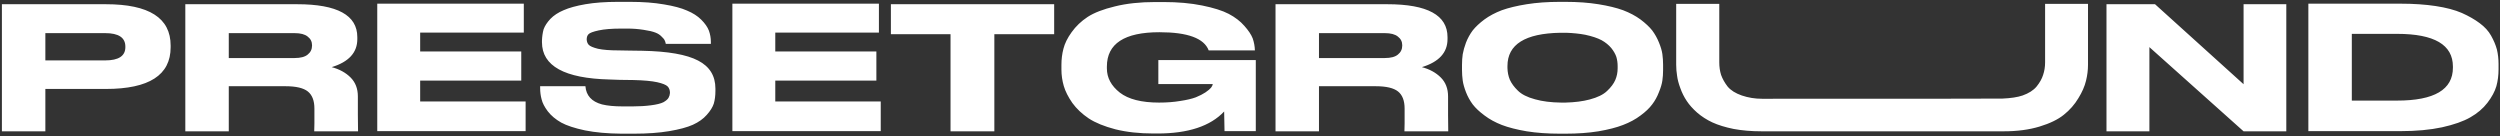 <svg width="495" height="27" viewBox="0 0 495 27" fill="none" xmlns="http://www.w3.org/2000/svg">
<rect x="0" y="0" width="495" height="27" fill="#333333" stroke="none"/>
<path d="M20.969 17.612H8.981V26H0.377V0.836H20.969C29.513 0.836 33.785 3.56 33.785 9.008V9.368C33.785 14.864 29.513 17.612 20.969 17.612ZM8.981 6.56V11.96H20.825C23.489 11.96 24.821 11.084 24.821 9.332V9.224C24.821 7.448 23.489 6.56 20.825 6.56H8.981ZM45.297 17.072V26H36.693V0.836H58.833C66.777 0.836 70.749 3.008 70.749 7.352V7.748C70.749 10.412 69.057 12.26 65.673 13.292C67.209 13.7 68.457 14.384 69.417 15.344C70.377 16.304 70.857 17.552 70.857 19.088V22.76L70.893 26H62.217C62.217 25.976 62.229 25.448 62.253 24.416V21.5C62.253 19.94 61.821 18.812 60.957 18.116C60.093 17.42 58.617 17.072 56.529 17.072H45.297ZM45.297 6.56V11.492H58.329C59.505 11.492 60.369 11.264 60.921 10.808C61.497 10.352 61.785 9.752 61.785 9.008V8.972C61.785 8.252 61.497 7.676 60.921 7.244C60.369 6.788 59.505 6.56 58.329 6.56H45.297ZM74.697 0.728H103.713V6.452H83.193V10.196H103.209V15.956H83.193V20.096H104.073V25.964H74.697V0.728ZM123.005 26.468C120.269 26.444 117.881 26.228 115.841 25.82C113.801 25.388 112.229 24.872 111.125 24.272C110.021 23.648 109.133 22.904 108.461 22.04C107.813 21.176 107.405 20.384 107.237 19.664C107.045 18.968 106.949 18.224 106.949 17.432V17.072H115.913C116.057 18.92 117.149 20.12 119.189 20.672C120.269 20.936 121.637 21.068 123.293 21.068H125.273C126.569 21.068 127.769 20.996 128.873 20.852C130.001 20.708 130.829 20.504 131.357 20.24C131.861 19.952 132.197 19.664 132.365 19.376C132.533 19.088 132.629 18.764 132.653 18.404C132.653 17.852 132.497 17.42 132.185 17.108C131.873 16.796 131.189 16.52 130.133 16.28C129.029 16.04 127.469 15.896 125.453 15.848L122.753 15.812L120.701 15.74C111.773 15.524 107.309 13.064 107.309 8.36V8.072C107.333 7.256 107.441 6.5 107.633 5.804C107.873 5.132 108.317 4.448 108.965 3.752C109.637 3.056 110.513 2.48 111.593 2.024C112.673 1.544 114.113 1.148 115.913 0.836C117.737 0.524 119.861 0.368 122.285 0.368H124.805C127.325 0.368 129.545 0.536 131.465 0.872C133.385 1.184 134.909 1.592 136.037 2.096C137.189 2.576 138.125 3.176 138.845 3.896C139.589 4.64 140.093 5.36 140.357 6.056C140.621 6.776 140.753 7.532 140.753 8.324V8.684H131.825C131.777 8.396 131.705 8.168 131.609 8C131.537 7.808 131.333 7.556 130.997 7.244C130.685 6.908 130.277 6.644 129.773 6.452C129.221 6.236 128.453 6.056 127.469 5.912C126.413 5.744 125.357 5.66 124.301 5.66H123.005C121.133 5.66 119.645 5.78 118.541 6.02C117.437 6.26 116.765 6.512 116.525 6.776C116.285 7.016 116.165 7.364 116.165 7.82C116.189 8.252 116.321 8.6 116.561 8.864C116.825 9.152 117.437 9.416 118.397 9.656C119.381 9.872 120.761 9.98 122.537 9.98L124.553 10.016L127.145 10.052C132.257 10.148 135.953 10.796 138.233 11.996C140.513 13.172 141.653 15.02 141.653 17.54V18.008C141.653 18.944 141.545 19.784 141.329 20.528C141.089 21.248 140.621 21.992 139.925 22.76C139.253 23.528 138.341 24.176 137.189 24.704C136.061 25.208 134.501 25.628 132.509 25.964C130.517 26.3 128.201 26.468 125.561 26.468H123.005ZM145.01 0.728H174.026V6.452H153.506V10.196H173.522V15.956H153.506V20.096H174.386V25.964H145.01V0.728ZM188.205 26V6.776H176.397V0.836H208.725V6.776H196.881V26H188.205ZM229.207 26.432H228.415C225.583 26.432 223.063 26.156 220.855 25.604C218.647 25.028 216.883 24.308 215.563 23.444C214.243 22.556 213.163 21.536 212.323 20.384C211.507 19.208 210.943 18.092 210.631 17.036C210.319 15.956 210.163 14.876 210.163 13.796V12.824C210.163 11.72 210.295 10.664 210.559 9.656C210.823 8.6 211.363 7.508 212.179 6.38C213.019 5.204 214.075 4.196 215.347 3.356C216.643 2.516 218.443 1.82 220.747 1.268C223.051 0.692 225.715 0.404 228.739 0.404H230.323C233.227 0.404 235.795 0.632 238.027 1.088C240.283 1.544 242.035 2.096 243.283 2.744C244.555 3.416 245.587 4.208 246.379 5.12C247.195 6.032 247.747 6.86 248.035 7.604C248.299 8.372 248.443 9.152 248.467 9.944V9.98H239.323C238.411 7.58 235.159 6.38 229.567 6.38C222.631 6.38 219.163 8.648 219.163 13.184V13.544C219.163 15.392 220.015 16.988 221.719 18.332C223.423 19.652 226.015 20.312 229.495 20.312C231.031 20.312 232.435 20.204 233.707 19.988C234.979 19.796 235.999 19.556 236.767 19.268C237.535 18.956 238.171 18.632 238.675 18.296C239.203 17.936 239.575 17.624 239.791 17.36C239.983 17.096 240.091 16.88 240.115 16.712V16.64H229.351V11.888H248.647V25.964H242.455C242.455 25.94 242.431 24.644 242.383 22.076C239.647 24.98 235.255 26.432 229.207 26.432ZM261.157 17.072V26H252.553V0.836H274.693C282.637 0.836 286.609 3.008 286.609 7.352V7.748C286.609 10.412 284.917 12.26 281.533 13.292C283.069 13.7 284.317 14.384 285.277 15.344C286.237 16.304 286.717 17.552 286.717 19.088V22.76L286.753 26H278.077C278.077 25.976 278.089 25.448 278.113 24.416V21.5C278.113 19.94 277.681 18.812 276.817 18.116C275.953 17.42 274.477 17.072 272.389 17.072H261.157ZM261.157 6.56V11.492H274.189C275.365 11.492 276.229 11.264 276.781 10.808C277.357 10.352 277.645 9.752 277.645 9.008V8.972C277.645 8.252 277.357 7.676 276.781 7.244C276.229 6.788 275.365 6.56 274.189 6.56H261.157ZM308.808 0.368H309.996C312.372 0.368 314.532 0.524 316.476 0.836C318.42 1.148 320.052 1.544 321.372 2.024C322.692 2.528 323.844 3.14 324.828 3.86C325.812 4.604 326.58 5.324 327.132 6.02C327.684 6.764 328.128 7.556 328.464 8.396C328.824 9.26 329.052 10.028 329.148 10.7C329.244 11.396 329.292 12.104 329.292 12.824V13.868C329.292 14.588 329.244 15.284 329.148 15.956C329.052 16.628 328.824 17.396 328.464 18.26C328.128 19.148 327.684 19.952 327.132 20.672C326.58 21.416 325.812 22.148 324.828 22.868C323.844 23.612 322.692 24.236 321.372 24.74C320.076 25.244 318.444 25.664 316.476 26C314.532 26.312 312.372 26.468 309.996 26.468H308.808C306.432 26.468 304.26 26.312 302.292 26C300.324 25.664 298.68 25.244 297.36 24.74C296.064 24.236 294.924 23.612 293.94 22.868C292.932 22.124 292.152 21.392 291.6 20.672C291.048 19.928 290.604 19.124 290.268 18.26C289.932 17.396 289.716 16.628 289.62 15.956C289.524 15.26 289.476 14.564 289.476 13.868V12.824C289.476 12.08 289.524 11.384 289.62 10.736C289.74 10.04 289.956 9.272 290.268 8.432C290.604 7.568 291.048 6.764 291.6 6.02C292.176 5.3 292.944 4.58 293.904 3.86C294.888 3.14 296.04 2.528 297.36 2.024C298.704 1.544 300.348 1.148 302.292 0.836C304.26 0.524 306.432 0.368 308.808 0.368ZM320.292 13.544V13.076C320.292 12.452 320.208 11.852 320.04 11.276C319.848 10.7 319.512 10.112 319.032 9.512C318.528 8.912 317.892 8.396 317.124 7.964C316.308 7.532 315.228 7.172 313.884 6.884C312.756 6.668 311.496 6.536 310.104 6.488C309.72 6.488 309.336 6.488 308.952 6.488C301.968 6.608 298.476 8.804 298.476 13.076V13.472C298.5 14.312 298.656 15.08 298.944 15.776C299.28 16.52 299.808 17.24 300.528 17.936C301.272 18.68 302.412 19.256 303.948 19.664C305.388 20.072 307.104 20.288 309.096 20.312C309.36 20.312 309.648 20.312 309.96 20.312C311.808 20.264 313.404 20.06 314.748 19.7C316.308 19.292 317.46 18.728 318.204 18.008C318.972 17.288 319.512 16.568 319.824 15.848C320.136 15.128 320.292 14.36 320.292 13.544ZM396.757 26H348.805C346.789 26 344.941 25.844 343.261 25.532C341.605 25.196 340.201 24.764 339.049 24.236C337.921 23.708 336.913 23.06 336.025 22.292C335.161 21.524 334.477 20.756 333.973 19.988C333.445 19.196 333.025 18.356 332.713 17.468C332.377 16.58 332.161 15.764 332.065 15.02C331.945 14.276 331.885 13.544 331.885 12.824V0.764H340.417V12.356C340.417 13.244 340.537 14.072 340.777 14.84C341.065 15.632 341.497 16.4 342.073 17.144C342.697 17.888 343.633 18.476 344.881 18.908C346.153 19.34 347.485 19.556 348.877 19.556C380.221 19.556 396.085 19.544 396.469 19.52C398.149 19.448 399.481 19.244 400.465 18.908C401.689 18.476 402.613 17.888 403.237 17.144C403.861 16.376 404.293 15.608 404.533 14.84C404.797 14.072 404.929 13.244 404.929 12.356V0.764H413.425V12.824C413.425 13.88 413.293 14.936 413.029 15.992C412.765 17.096 412.261 18.248 411.517 19.448C410.773 20.696 409.813 21.788 408.637 22.724C407.485 23.66 405.877 24.44 403.813 25.064C401.749 25.688 399.397 26 396.757 26ZM417.084 0.836H426.696L444.228 16.676V0.836H452.688V26H444.228L425.58 9.332V26H417.084V0.836ZM457.056 0.728H475.308C477.876 0.728 480.192 0.884 482.256 1.196C484.32 1.508 486.048 1.964 487.44 2.564C488.832 3.188 490.008 3.86 490.968 4.58C491.976 5.324 492.732 6.152 493.236 7.064C493.764 8 494.148 8.912 494.388 9.8C494.604 10.712 494.712 11.672 494.712 12.68V13.688C494.712 14.912 494.568 16.04 494.28 17.072C493.968 18.128 493.38 19.22 492.516 20.348C491.652 21.476 490.524 22.436 489.132 23.228C487.764 24.02 485.892 24.68 483.516 25.208C481.14 25.712 478.416 25.964 475.344 25.964H457.056V0.728ZM465.66 6.704V19.916H474.624C481.992 19.916 485.676 17.744 485.676 13.4V13.184C485.676 8.864 481.992 6.704 474.624 6.704H465.66Z" fill="white"/>
</svg>
